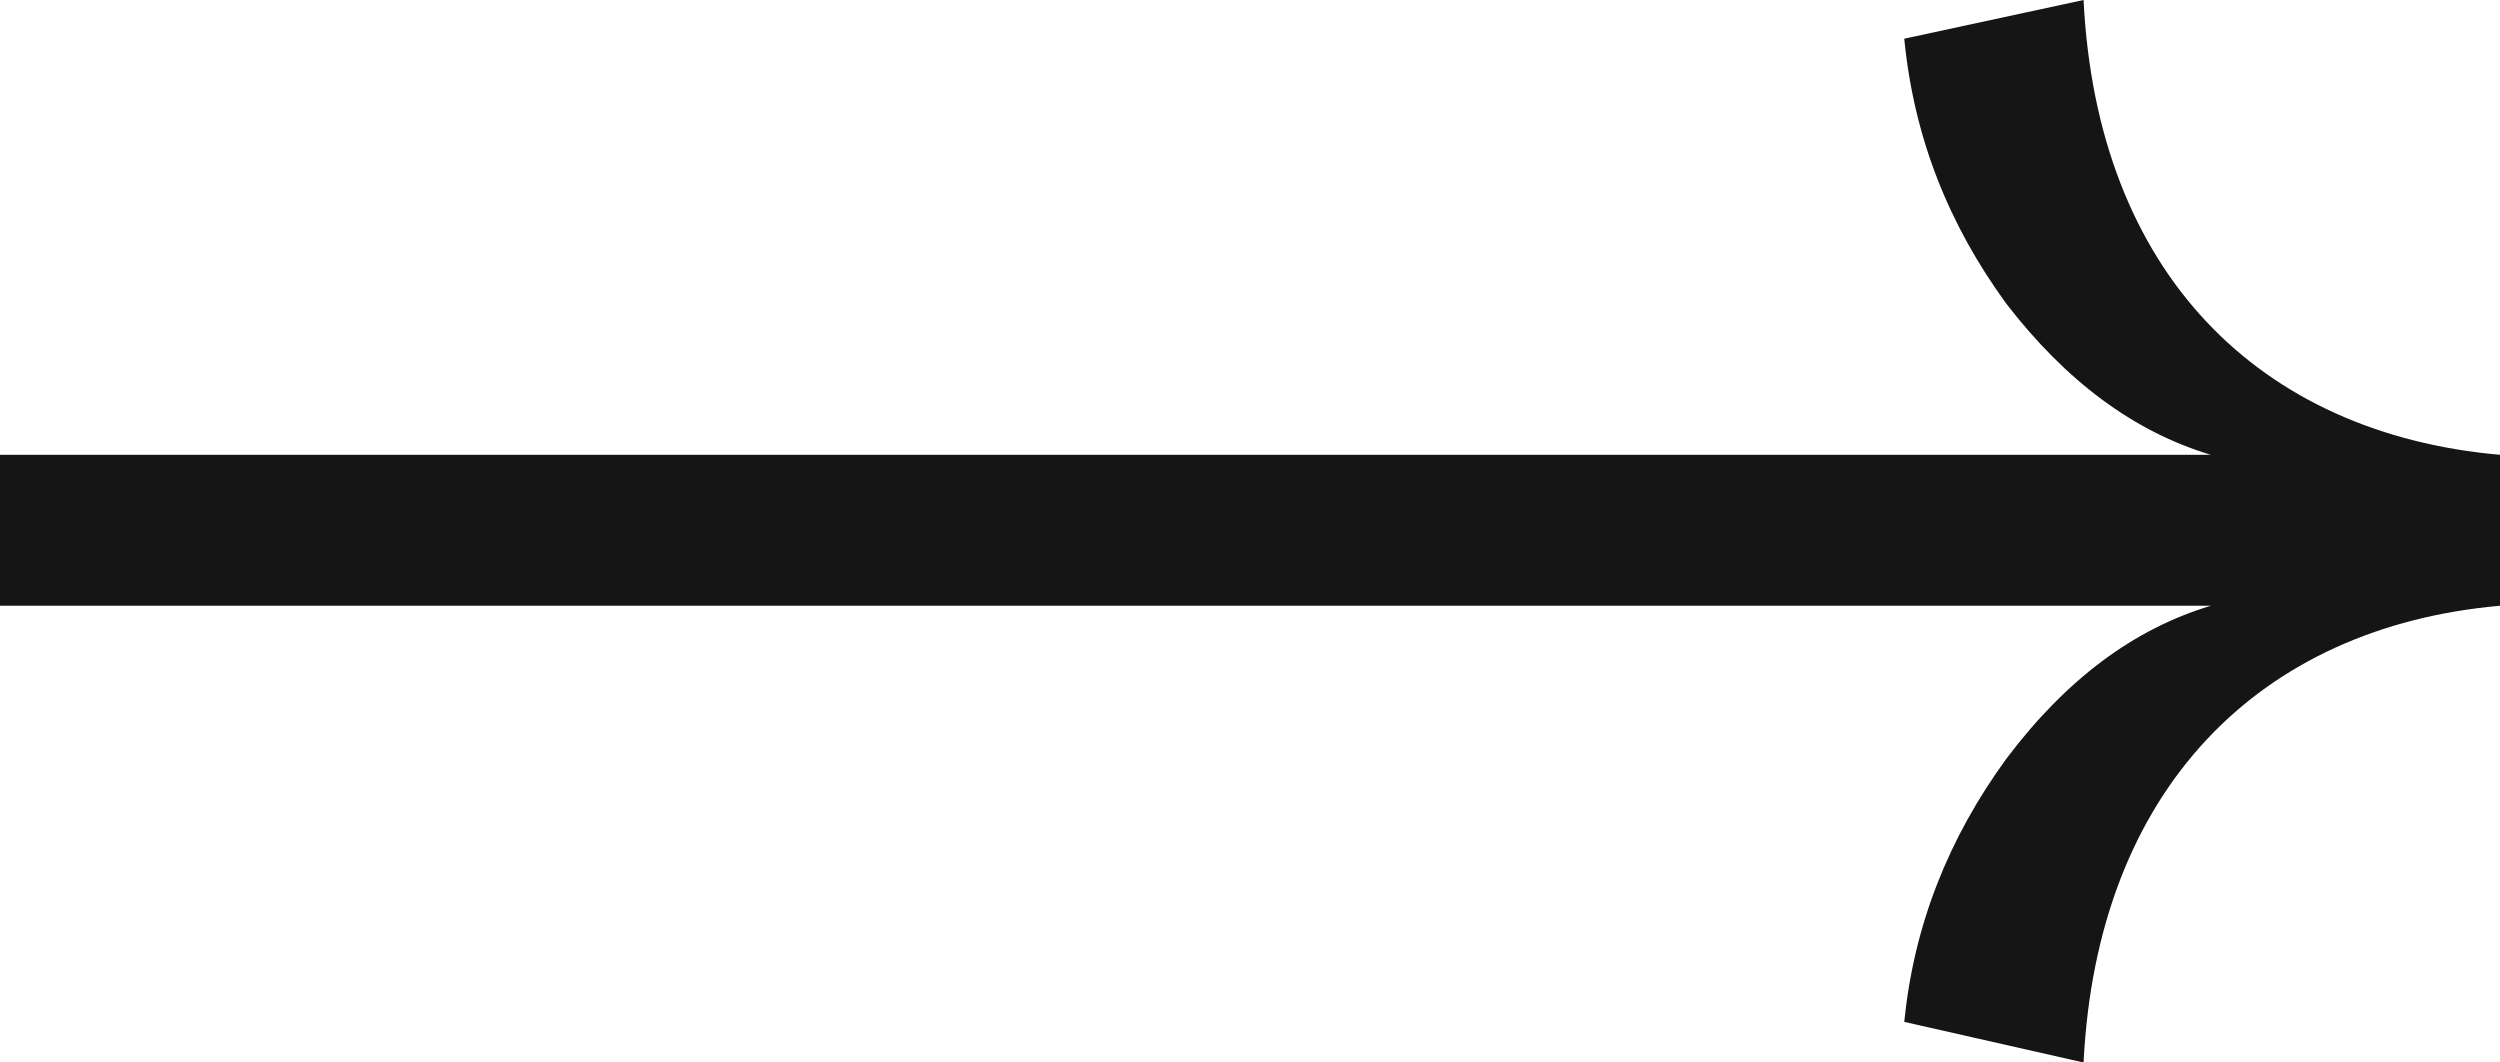 <?xml version="1.0" encoding="UTF-8"?> <svg xmlns="http://www.w3.org/2000/svg" width="40" height="17" viewBox="0 0 40 17" fill="none"> <path d="M33.337 17C33.553 12.634 36.144 10.033 40 9.692V7.277C36.144 6.936 33.553 4.366 33.337 0L30.468 0.619C30.622 2.199 31.177 3.592 32.103 4.862C33.059 6.1 34.139 6.905 35.373 7.277H0V9.692H35.373C34.139 10.064 33.059 10.869 32.103 12.138C31.177 13.408 30.622 14.802 30.468 16.35L33.337 17Z" fill="#151515"></path> </svg> 